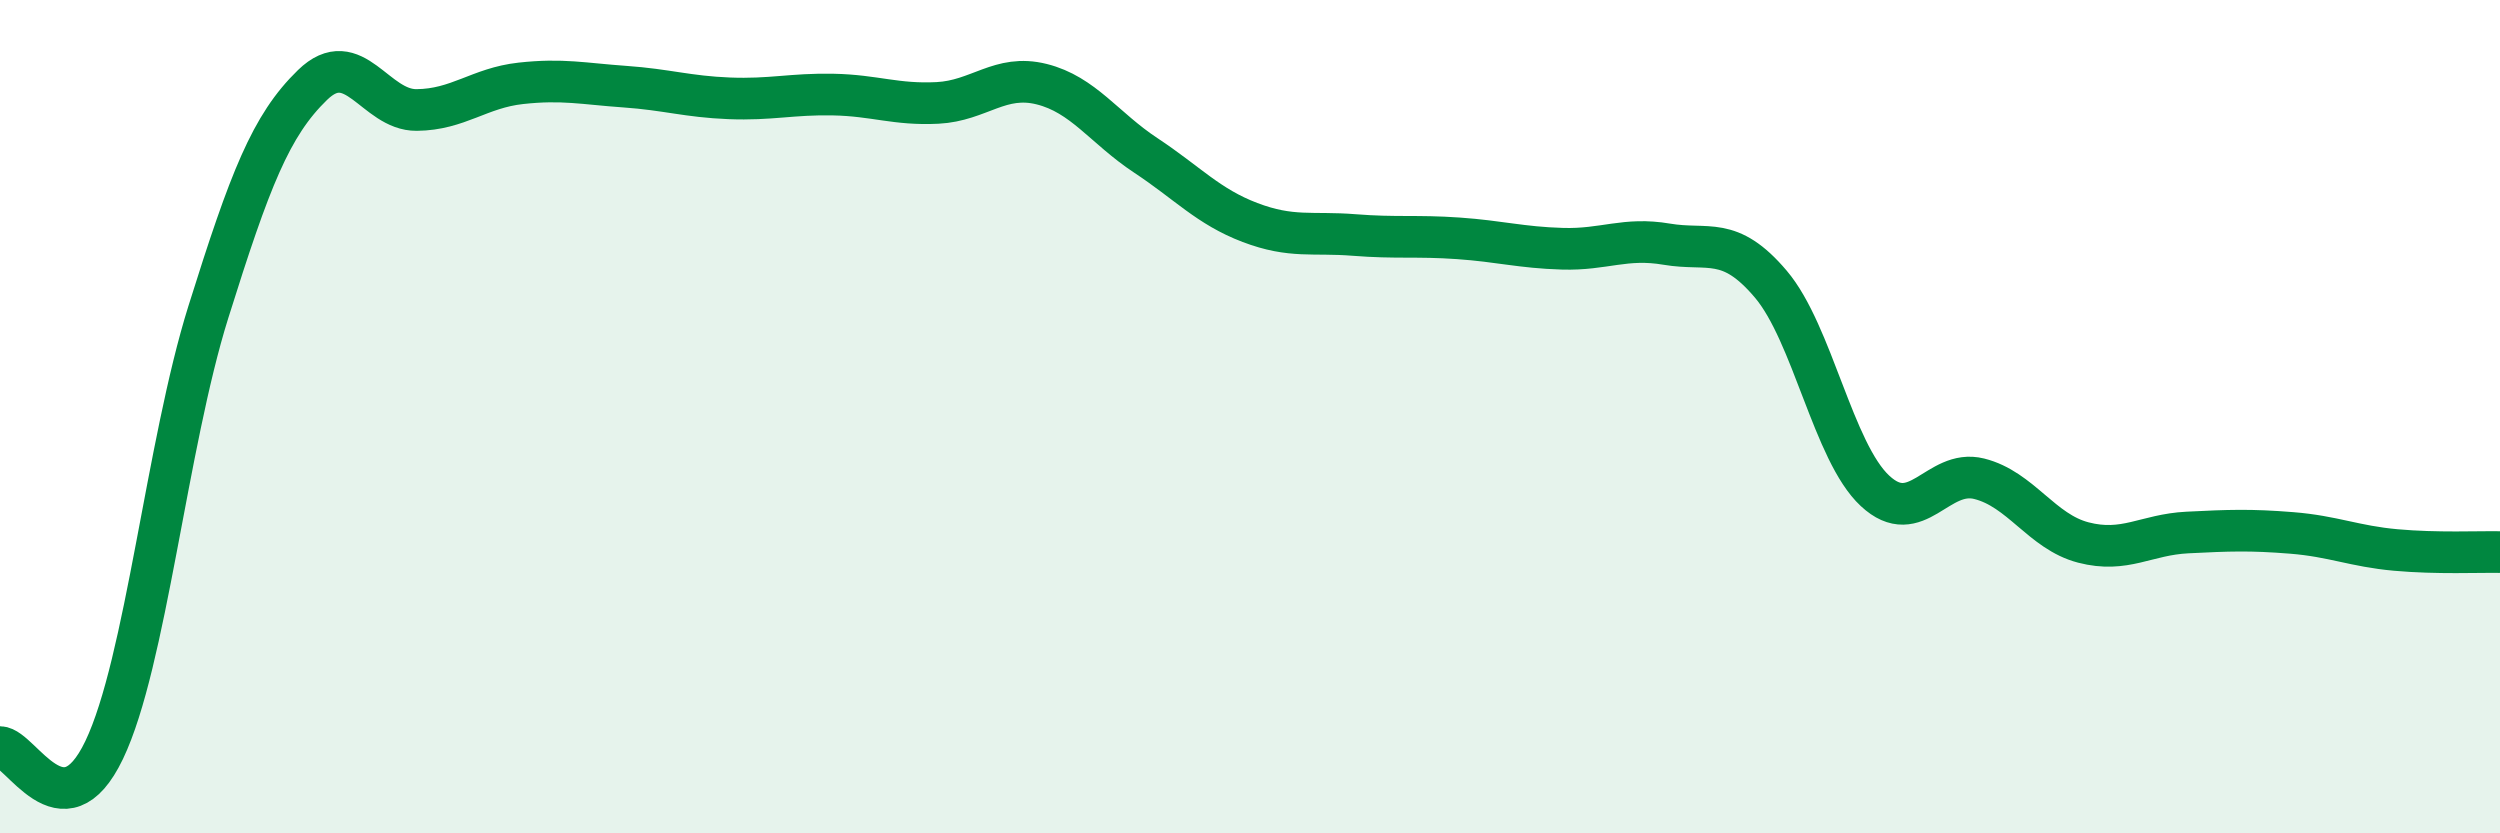 
    <svg width="60" height="20" viewBox="0 0 60 20" xmlns="http://www.w3.org/2000/svg">
      <path
        d="M 0,17.93 C 0.5,17.94 1.5,20.09 2.5,18 C 3.5,15.91 4,10.68 5,7.49 C 6,4.3 6.5,3.01 7.5,2.04 C 8.5,1.07 9,2.65 10,2.64 C 11,2.63 11.5,2.11 12.5,2 C 13.5,1.89 14,2.01 15,2.08 C 16,2.15 16.5,2.32 17.5,2.36 C 18.5,2.4 19,2.25 20,2.27 C 21,2.29 21.5,2.52 22.5,2.47 C 23.5,2.42 24,1.77 25,2.02 C 26,2.27 26.5,3.07 27.5,3.73 C 28.5,4.39 29,4.96 30,5.34 C 31,5.72 31.5,5.56 32.5,5.64 C 33.5,5.72 34,5.65 35,5.72 C 36,5.79 36.5,5.94 37.5,5.97 C 38.5,6 39,5.69 40,5.86 C 41,6.03 41.5,5.64 42.5,6.82 C 43.5,8 44,10.85 45,11.78 C 46,12.71 46.5,11.24 47.5,11.49 C 48.5,11.74 49,12.76 50,13.02 C 51,13.28 51.5,12.83 52.5,12.78 C 53.5,12.73 54,12.71 55,12.79 C 56,12.87 56.5,13.11 57.5,13.2 C 58.5,13.29 59.5,13.24 60,13.25L60 20L0 20Z"
        fill="#008740"
        opacity="0.1"
        stroke-linecap="round"
        stroke-linejoin="round"
      />
      <path
        d="M 0,17.93 C 0.5,17.94 1.5,20.09 2.5,18 C 3.5,15.91 4,10.68 5,7.49 C 6,4.3 6.5,3.01 7.5,2.04 C 8.5,1.07 9,2.65 10,2.64 C 11,2.63 11.5,2.11 12.5,2 C 13.5,1.89 14,2.01 15,2.08 C 16,2.15 16.5,2.32 17.5,2.36 C 18.5,2.4 19,2.25 20,2.27 C 21,2.29 21.5,2.52 22.5,2.47 C 23.5,2.42 24,1.77 25,2.02 C 26,2.27 26.5,3.07 27.5,3.73 C 28.5,4.39 29,4.96 30,5.34 C 31,5.72 31.5,5.56 32.5,5.64 C 33.5,5.72 34,5.65 35,5.72 C 36,5.79 36.5,5.94 37.5,5.97 C 38.5,6 39,5.69 40,5.86 C 41,6.03 41.5,5.64 42.5,6.82 C 43.5,8 44,10.85 45,11.78 C 46,12.71 46.5,11.24 47.5,11.49 C 48.5,11.74 49,12.76 50,13.02 C 51,13.28 51.5,12.83 52.5,12.78 C 53.5,12.73 54,12.71 55,12.79 C 56,12.87 56.5,13.11 57.5,13.2 C 58.5,13.29 59.5,13.24 60,13.25"
        stroke="#008740"
        stroke-width="1"
        fill="none"
        stroke-linecap="round"
        stroke-linejoin="round"
      />
    </svg>
  